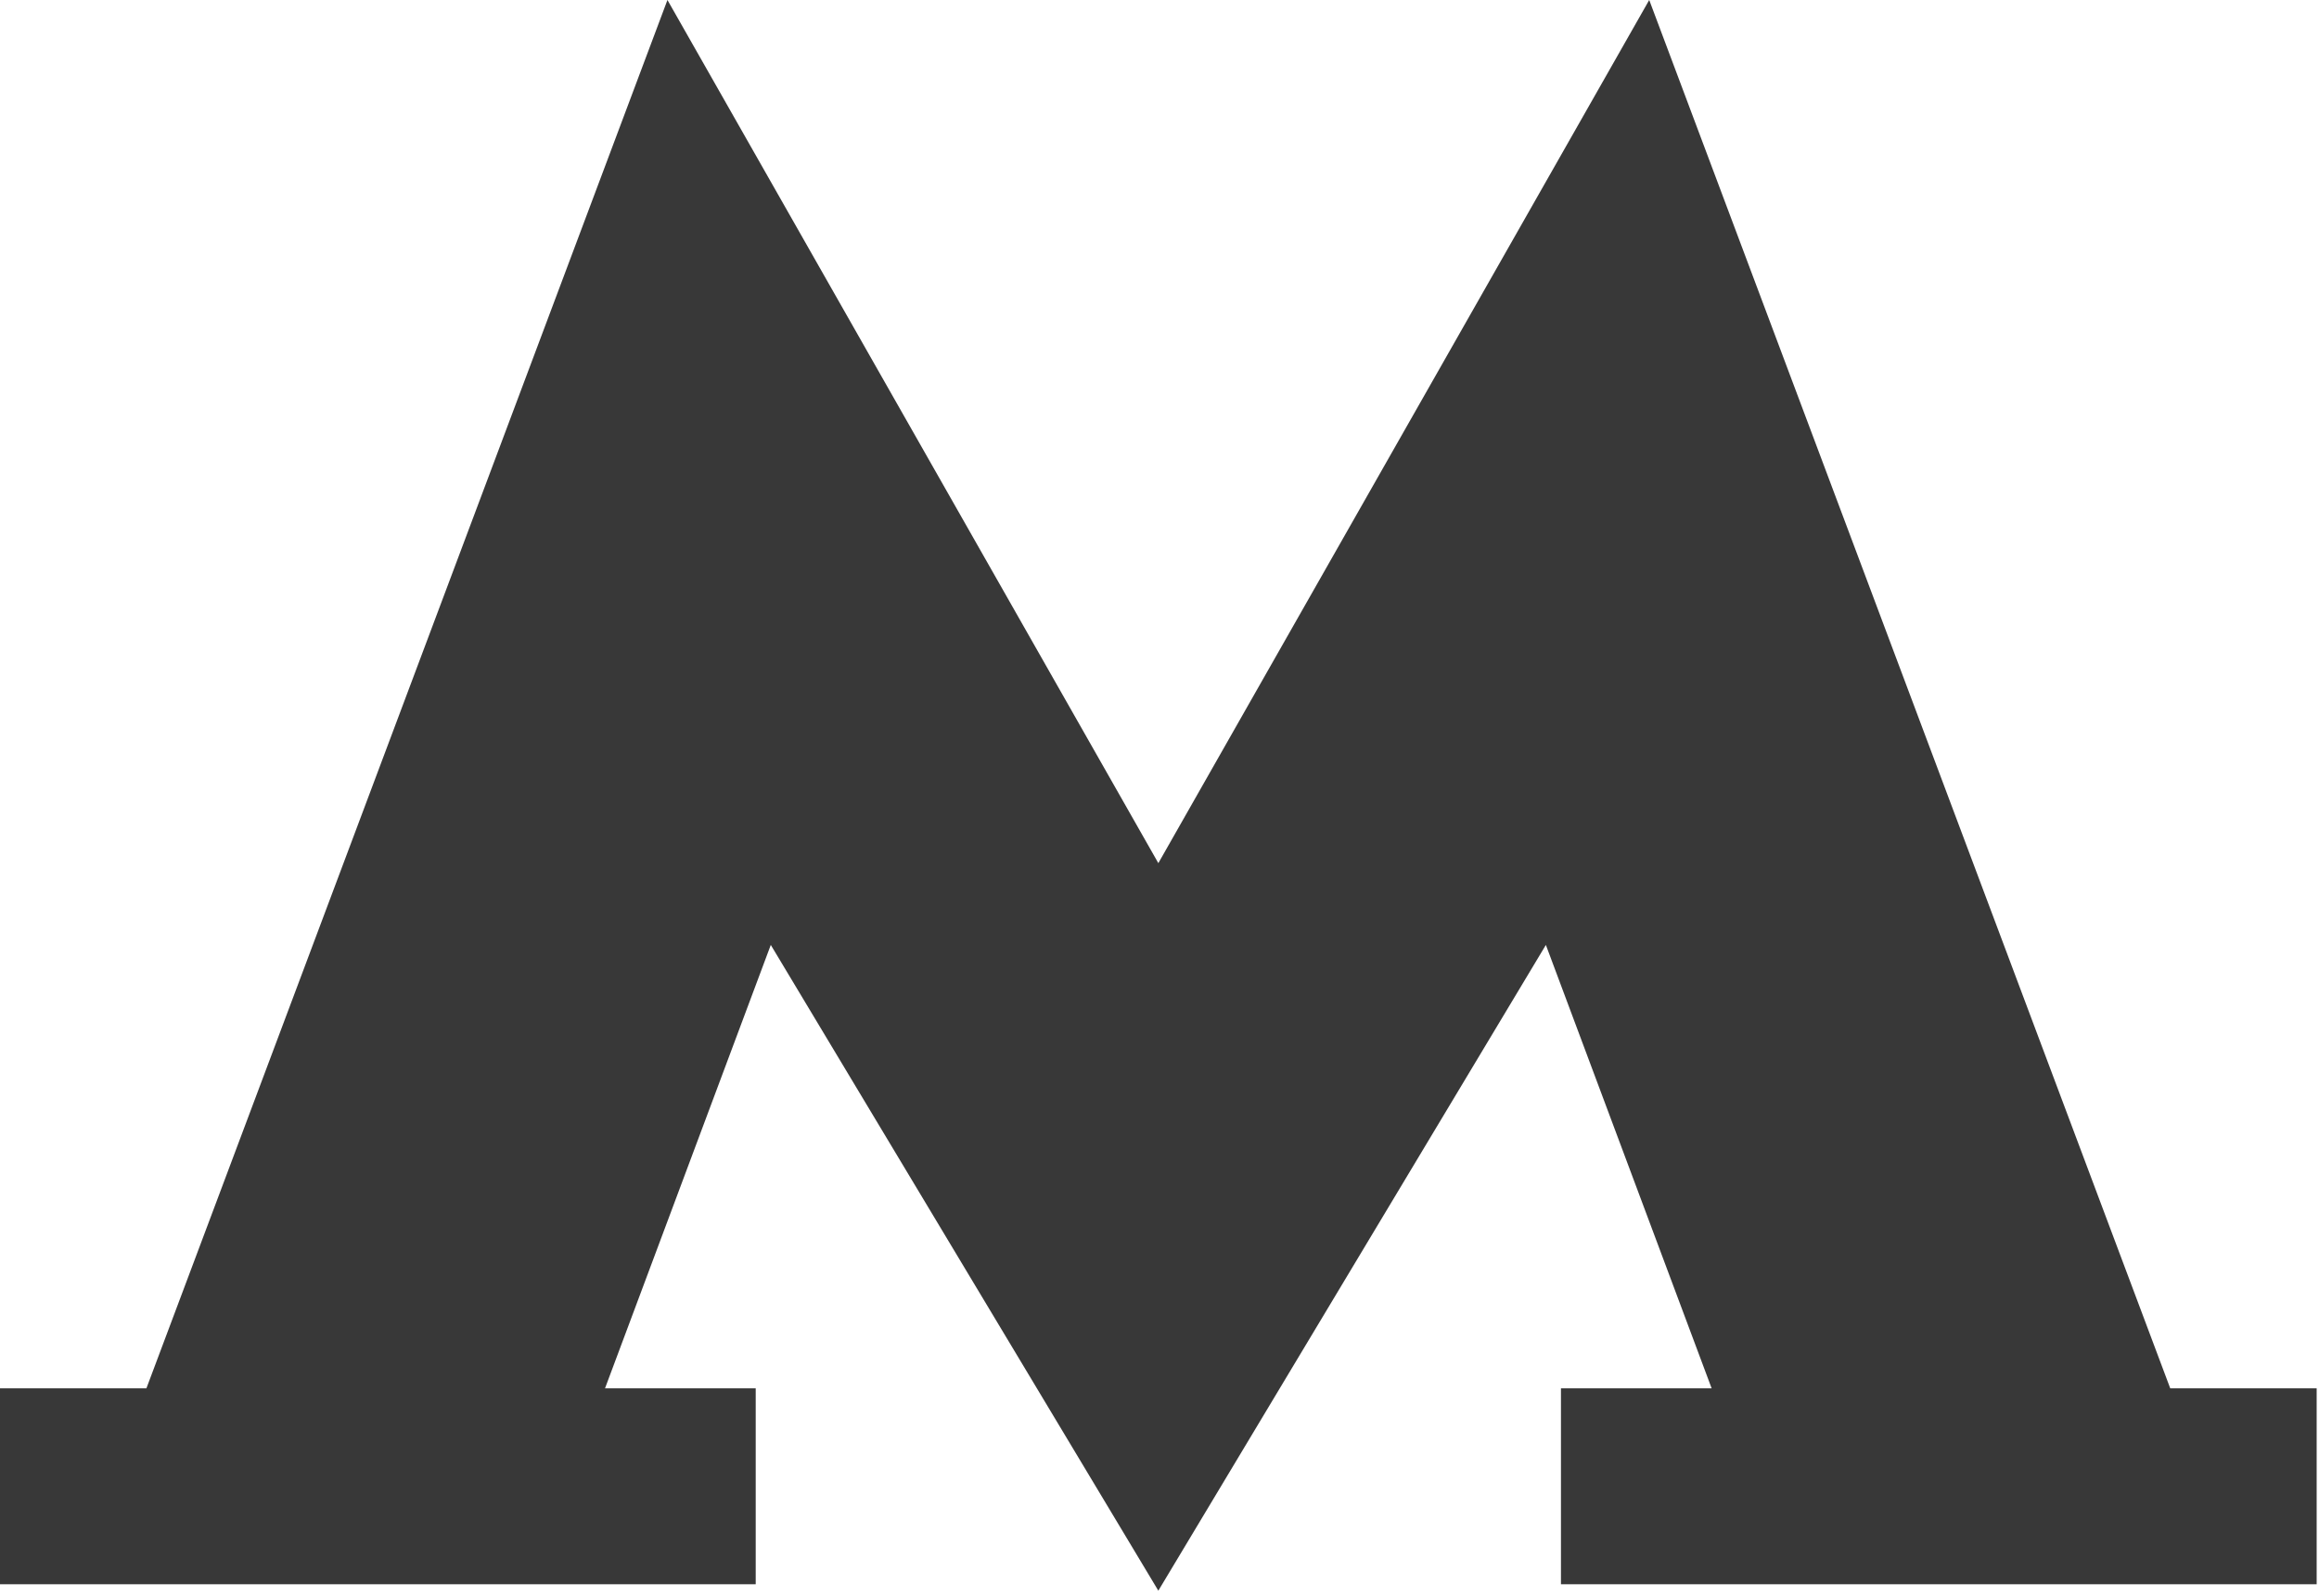 <?xml version="1.0" encoding="UTF-8"?> <svg xmlns="http://www.w3.org/2000/svg" width="417" height="287" viewBox="0 0 417 287" fill="none"> <g clip-path="url(#clip0_3459_832)"> <path d="M296.561 0L390.252 249.715H416.58V284.946H280.689V249.715H307.788L277.977 169.96L208.29 286.107L138.602 169.96L108.791 249.715H135.891V284.946H0V249.715H26.326L120.019 0L208.292 155.249L296.561 0Z" fill="#383838"></path> </g> <defs> <clipPath id="clip0_3459_832"> <rect width="416.58" height="286.107" fill="white"></rect> </clipPath> </defs> </svg> 